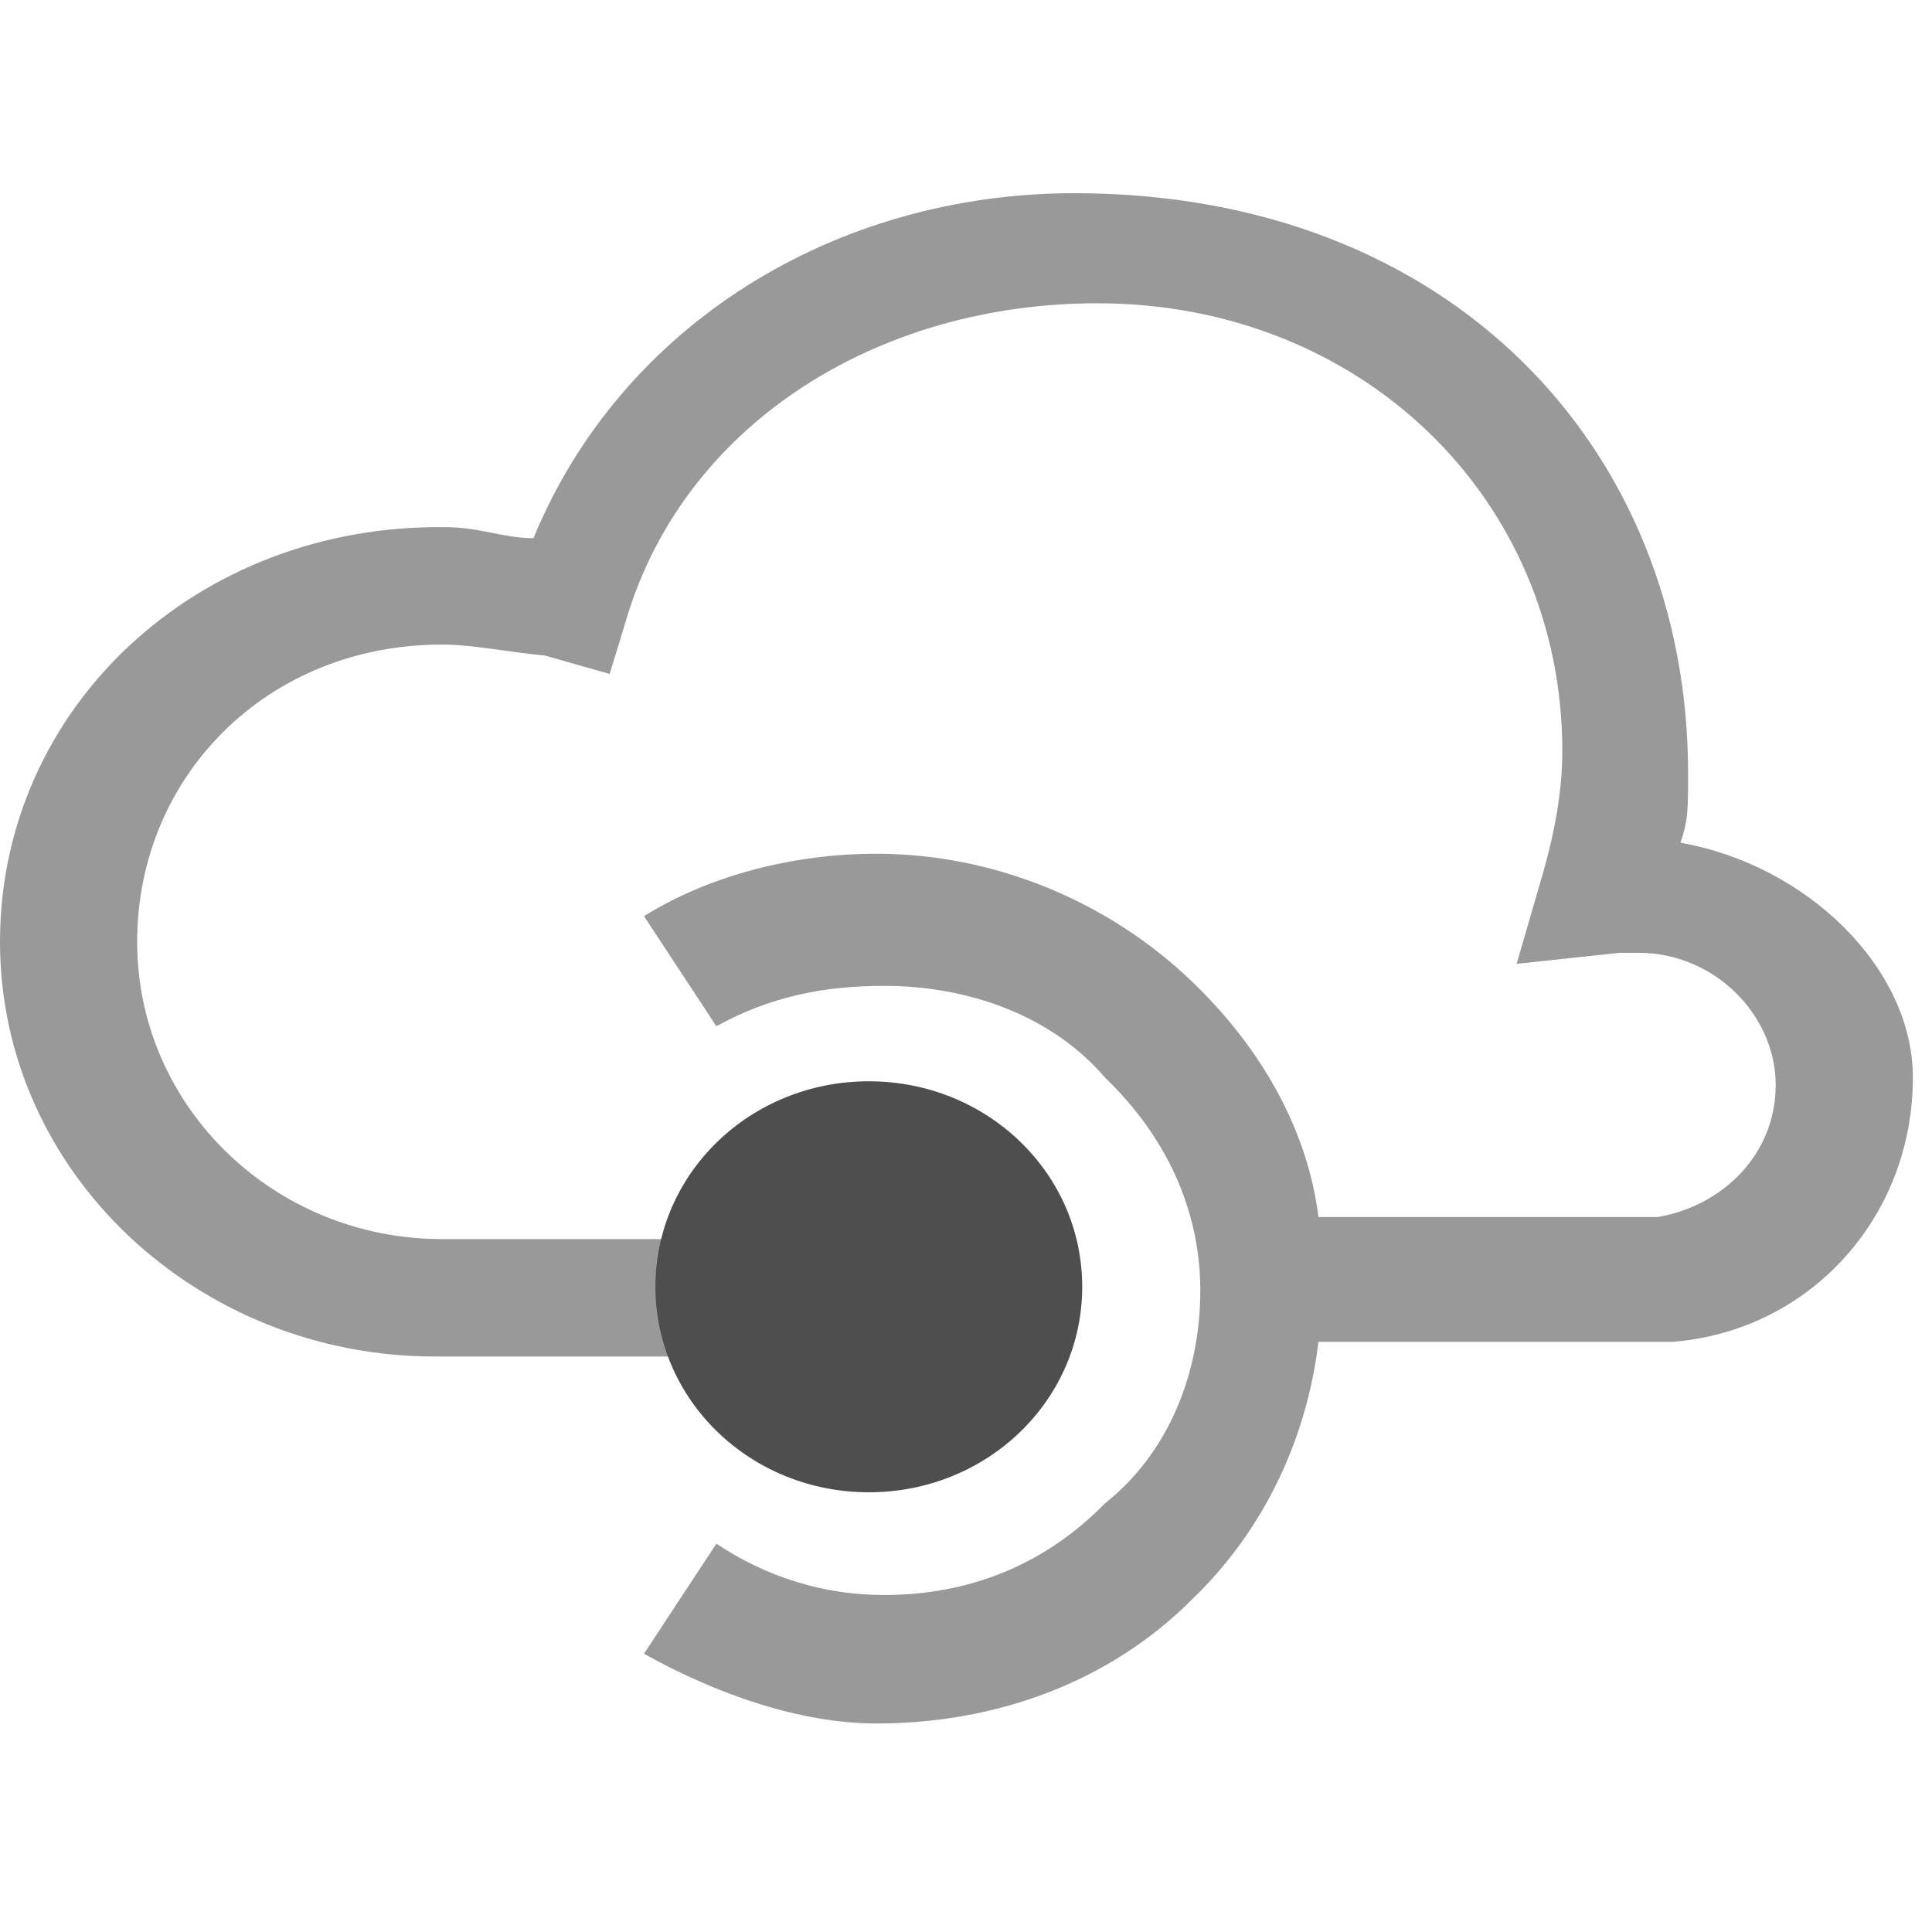 <svg width="40" height="40" viewBox="0 0 40 40" fill="none" xmlns="http://www.w3.org/2000/svg">
<path fill-rule="evenodd" clip-rule="evenodd" d="M16.173 25.654H9.152C5.68 25.654 2.84 22.918 2.84 19.5C2.84 16.081 5.523 13.345 9.152 13.345C9.783 13.345 10.493 13.497 11.282 13.573L12.623 13.953L13.017 12.661C14.28 8.71 18.225 6.279 22.721 6.279C28.165 6.279 32.346 10.306 32.346 15.549C32.346 16.384 32.188 17.22 31.952 18.056L31.4 19.955L33.529 19.727H33.924C35.502 19.727 36.764 21.019 36.764 22.463C36.764 23.907 35.659 24.97 34.318 25.198H27.297C27.06 23.299 26.035 21.627 24.693 20.335C22.958 18.664 20.591 17.676 18.145 17.676C16.41 17.676 14.674 18.132 13.333 18.968L14.832 21.247C15.936 20.639 17.041 20.411 18.303 20.411C20.039 20.411 21.774 21.019 22.879 22.311C24.141 23.526 24.851 25.046 24.851 26.717C24.851 28.389 24.22 30.06 22.879 31.124C21.617 32.415 20.039 33.023 18.303 33.023C17.041 33.023 15.857 32.644 14.832 31.96L13.333 34.239C14.832 35.075 16.567 35.683 18.145 35.683C20.591 35.683 22.958 34.847 24.694 33.1C26.192 31.656 27.06 29.757 27.297 27.781H34.476H34.634C37.474 27.554 39.604 25.198 39.604 22.311C39.604 20.032 37.395 17.904 34.792 17.448C34.95 16.992 34.95 16.764 34.95 16.005C34.949 9.318 30.058 4 22.247 4C17.278 4 12.859 6.735 11.045 11.142C10.414 11.142 9.94 10.915 9.23 10.915C4.103 10.838 0 14.637 0 19.5C0 24.286 4.103 28.085 8.994 28.085H16.725L16.173 25.654Z" fill="#999999"/>
<path fill-rule="evenodd" clip-rule="evenodd" d="M13.57 26.641C13.57 24.284 15.541 22.387 17.988 22.387C20.436 22.387 22.406 24.284 22.406 26.641C22.406 28.999 20.436 30.896 17.988 30.896C15.541 30.896 13.57 28.998 13.57 26.641Z" fill="#4E4E4E"/>
</svg>
